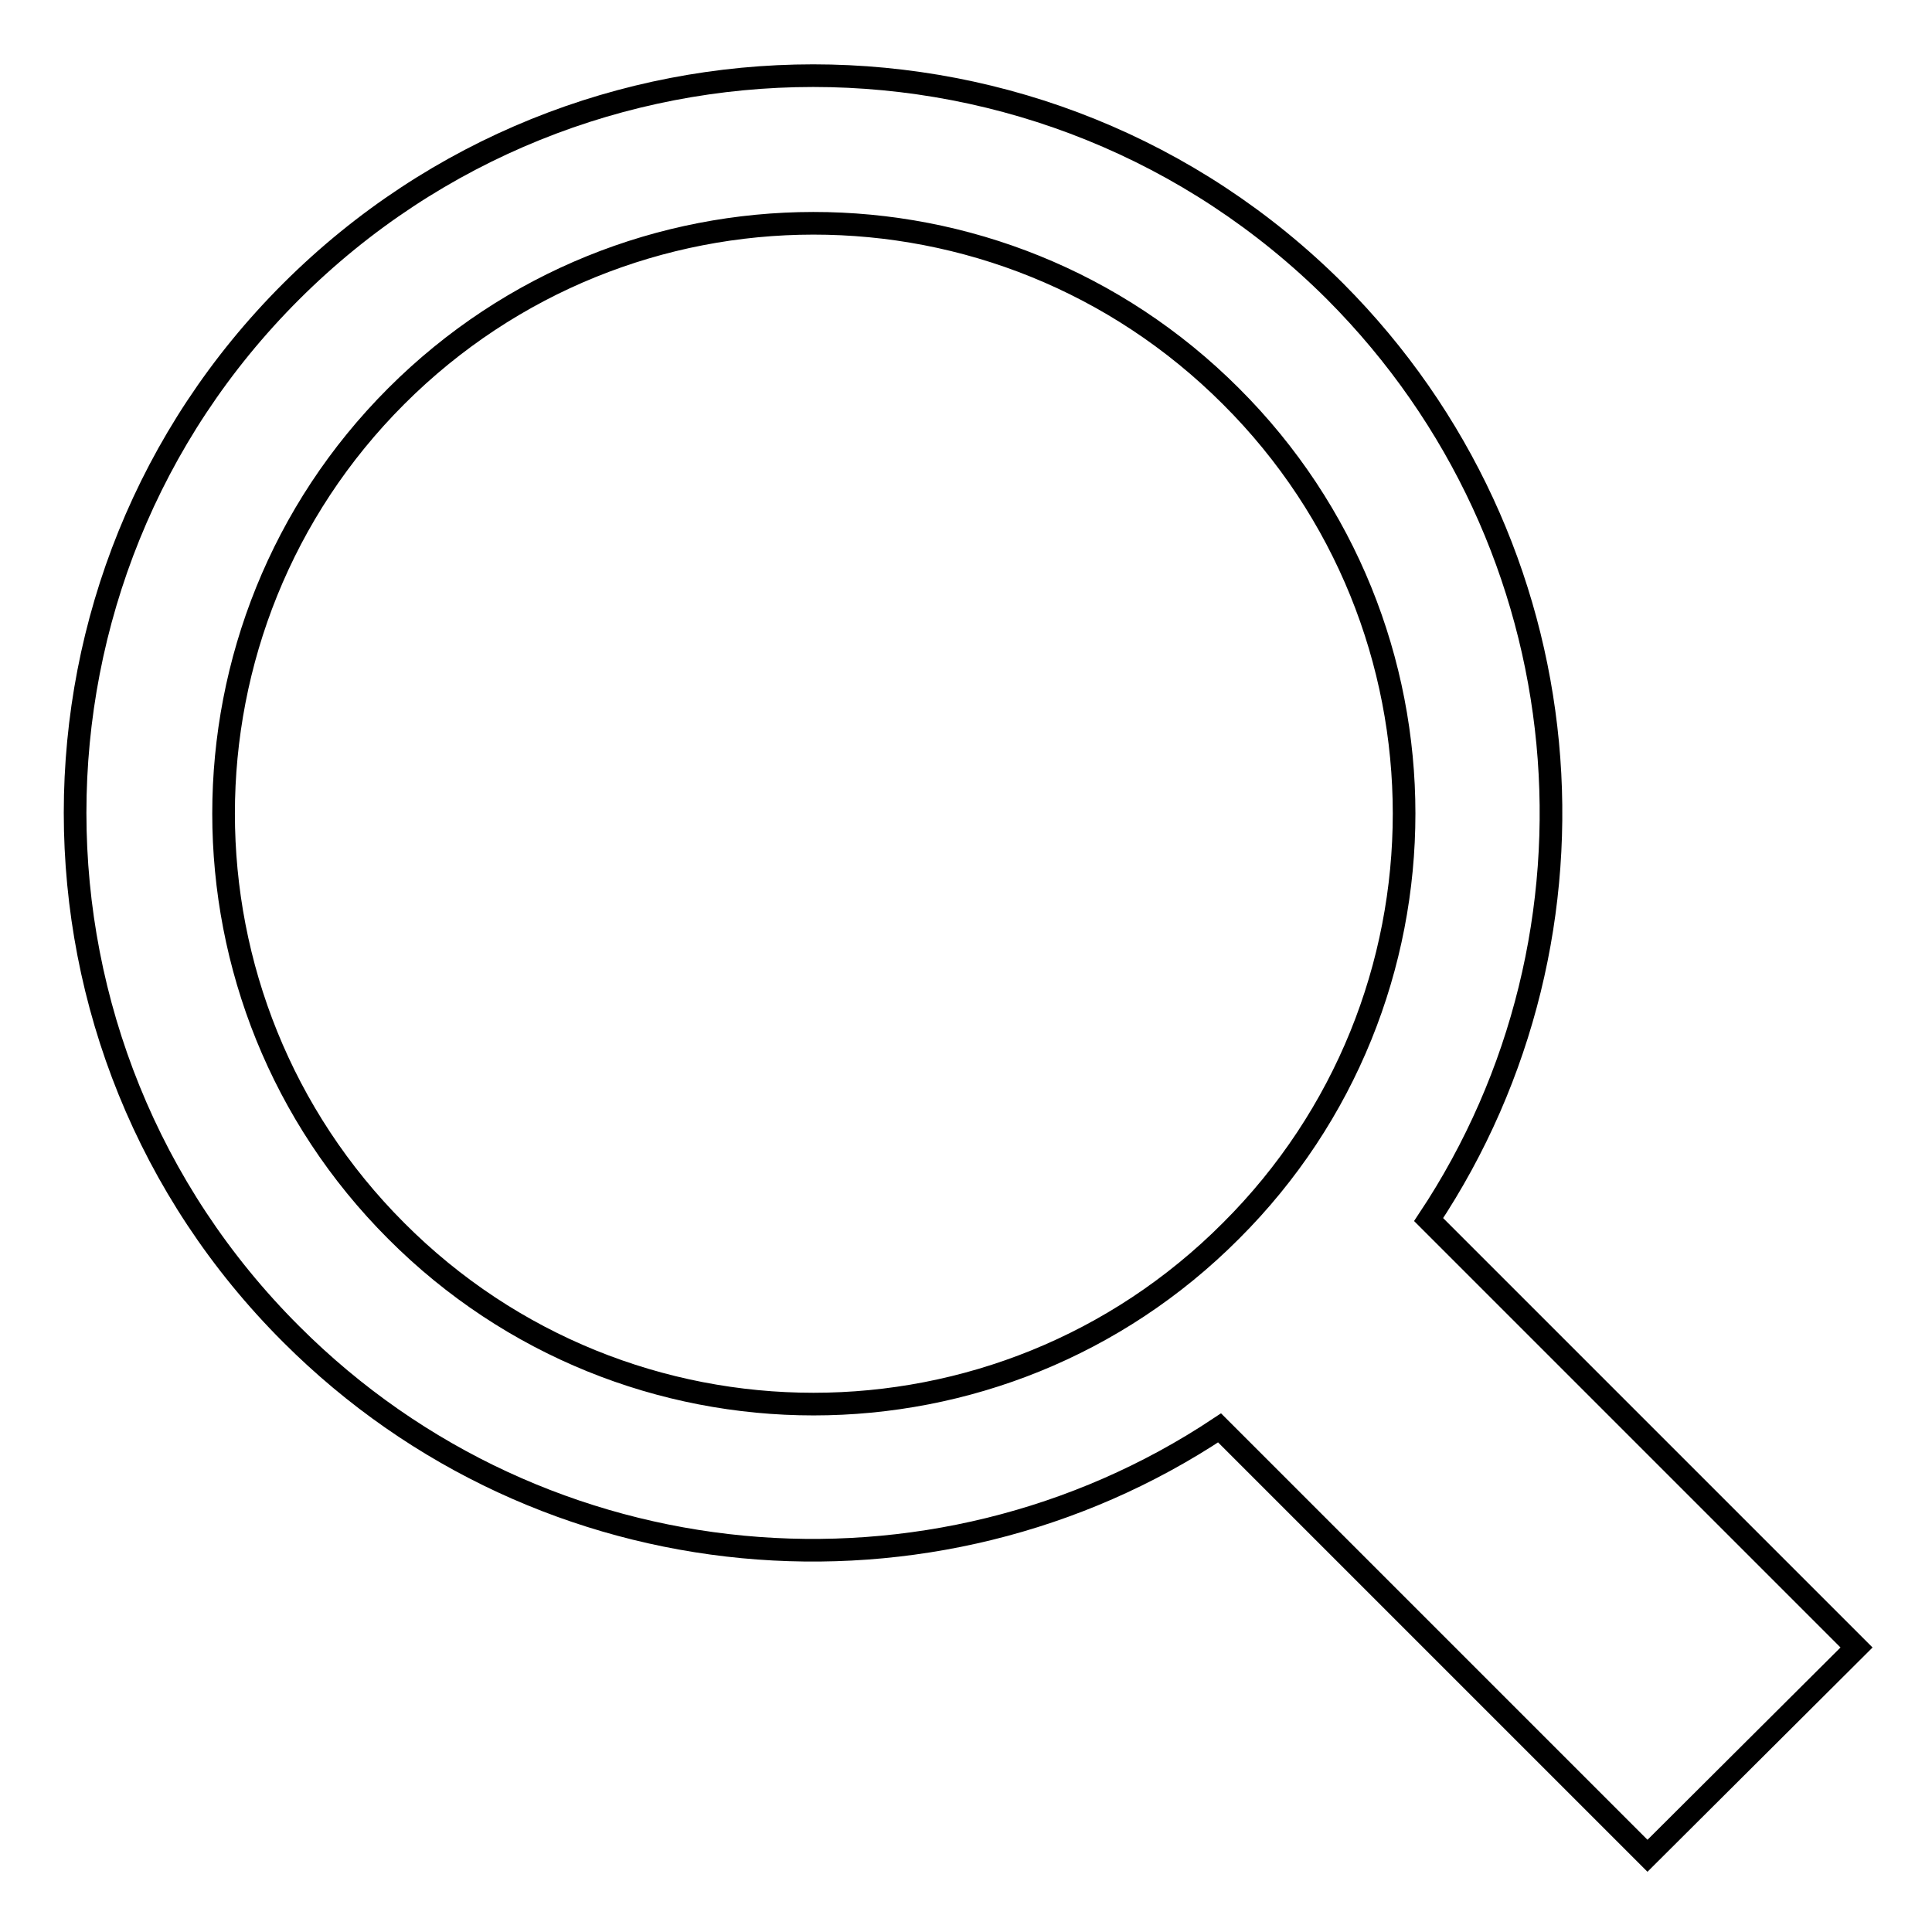 <?xml version="1.0" encoding="utf-8"?>
<!-- Svg Vector Icons : http://www.onlinewebfonts.com/icon -->
<!DOCTYPE svg PUBLIC "-//W3C//DTD SVG 1.1//EN" "http://www.w3.org/Graphics/SVG/1.1/DTD/svg11.dtd">
<svg version="1.1" xmlns="http://www.w3.org/2000/svg" xmlns:xlink="http://www.w3.org/1999/xlink" x="0px" y="0px" viewBox="0 0 256 256" enable-background="new 0 0 256 256" xml:space="preserve">
<g><g><path stroke-width="3" fill-opacity="0" stroke="#000000"  d="M163.1,52.5c30.6,30.5,30.6,80.1,0,110.6c-30.5,30.6-80.1,30.6-110.6,0c-30.5-30.5-30.5-80.1,0-110.6S132.5,21.9,163.1,52.5z M176.9,38.6C138.7,0.5,76.8,0.5,38.6,38.6s-38.2,100.1,0,138.2c33.4,33.4,85.1,37.6,123,12.4l56.7,56.7l27.7-27.6l-56.7-56.7C214.5,123.7,210.3,72.1,176.9,38.6z"/></g></g>
</svg>
